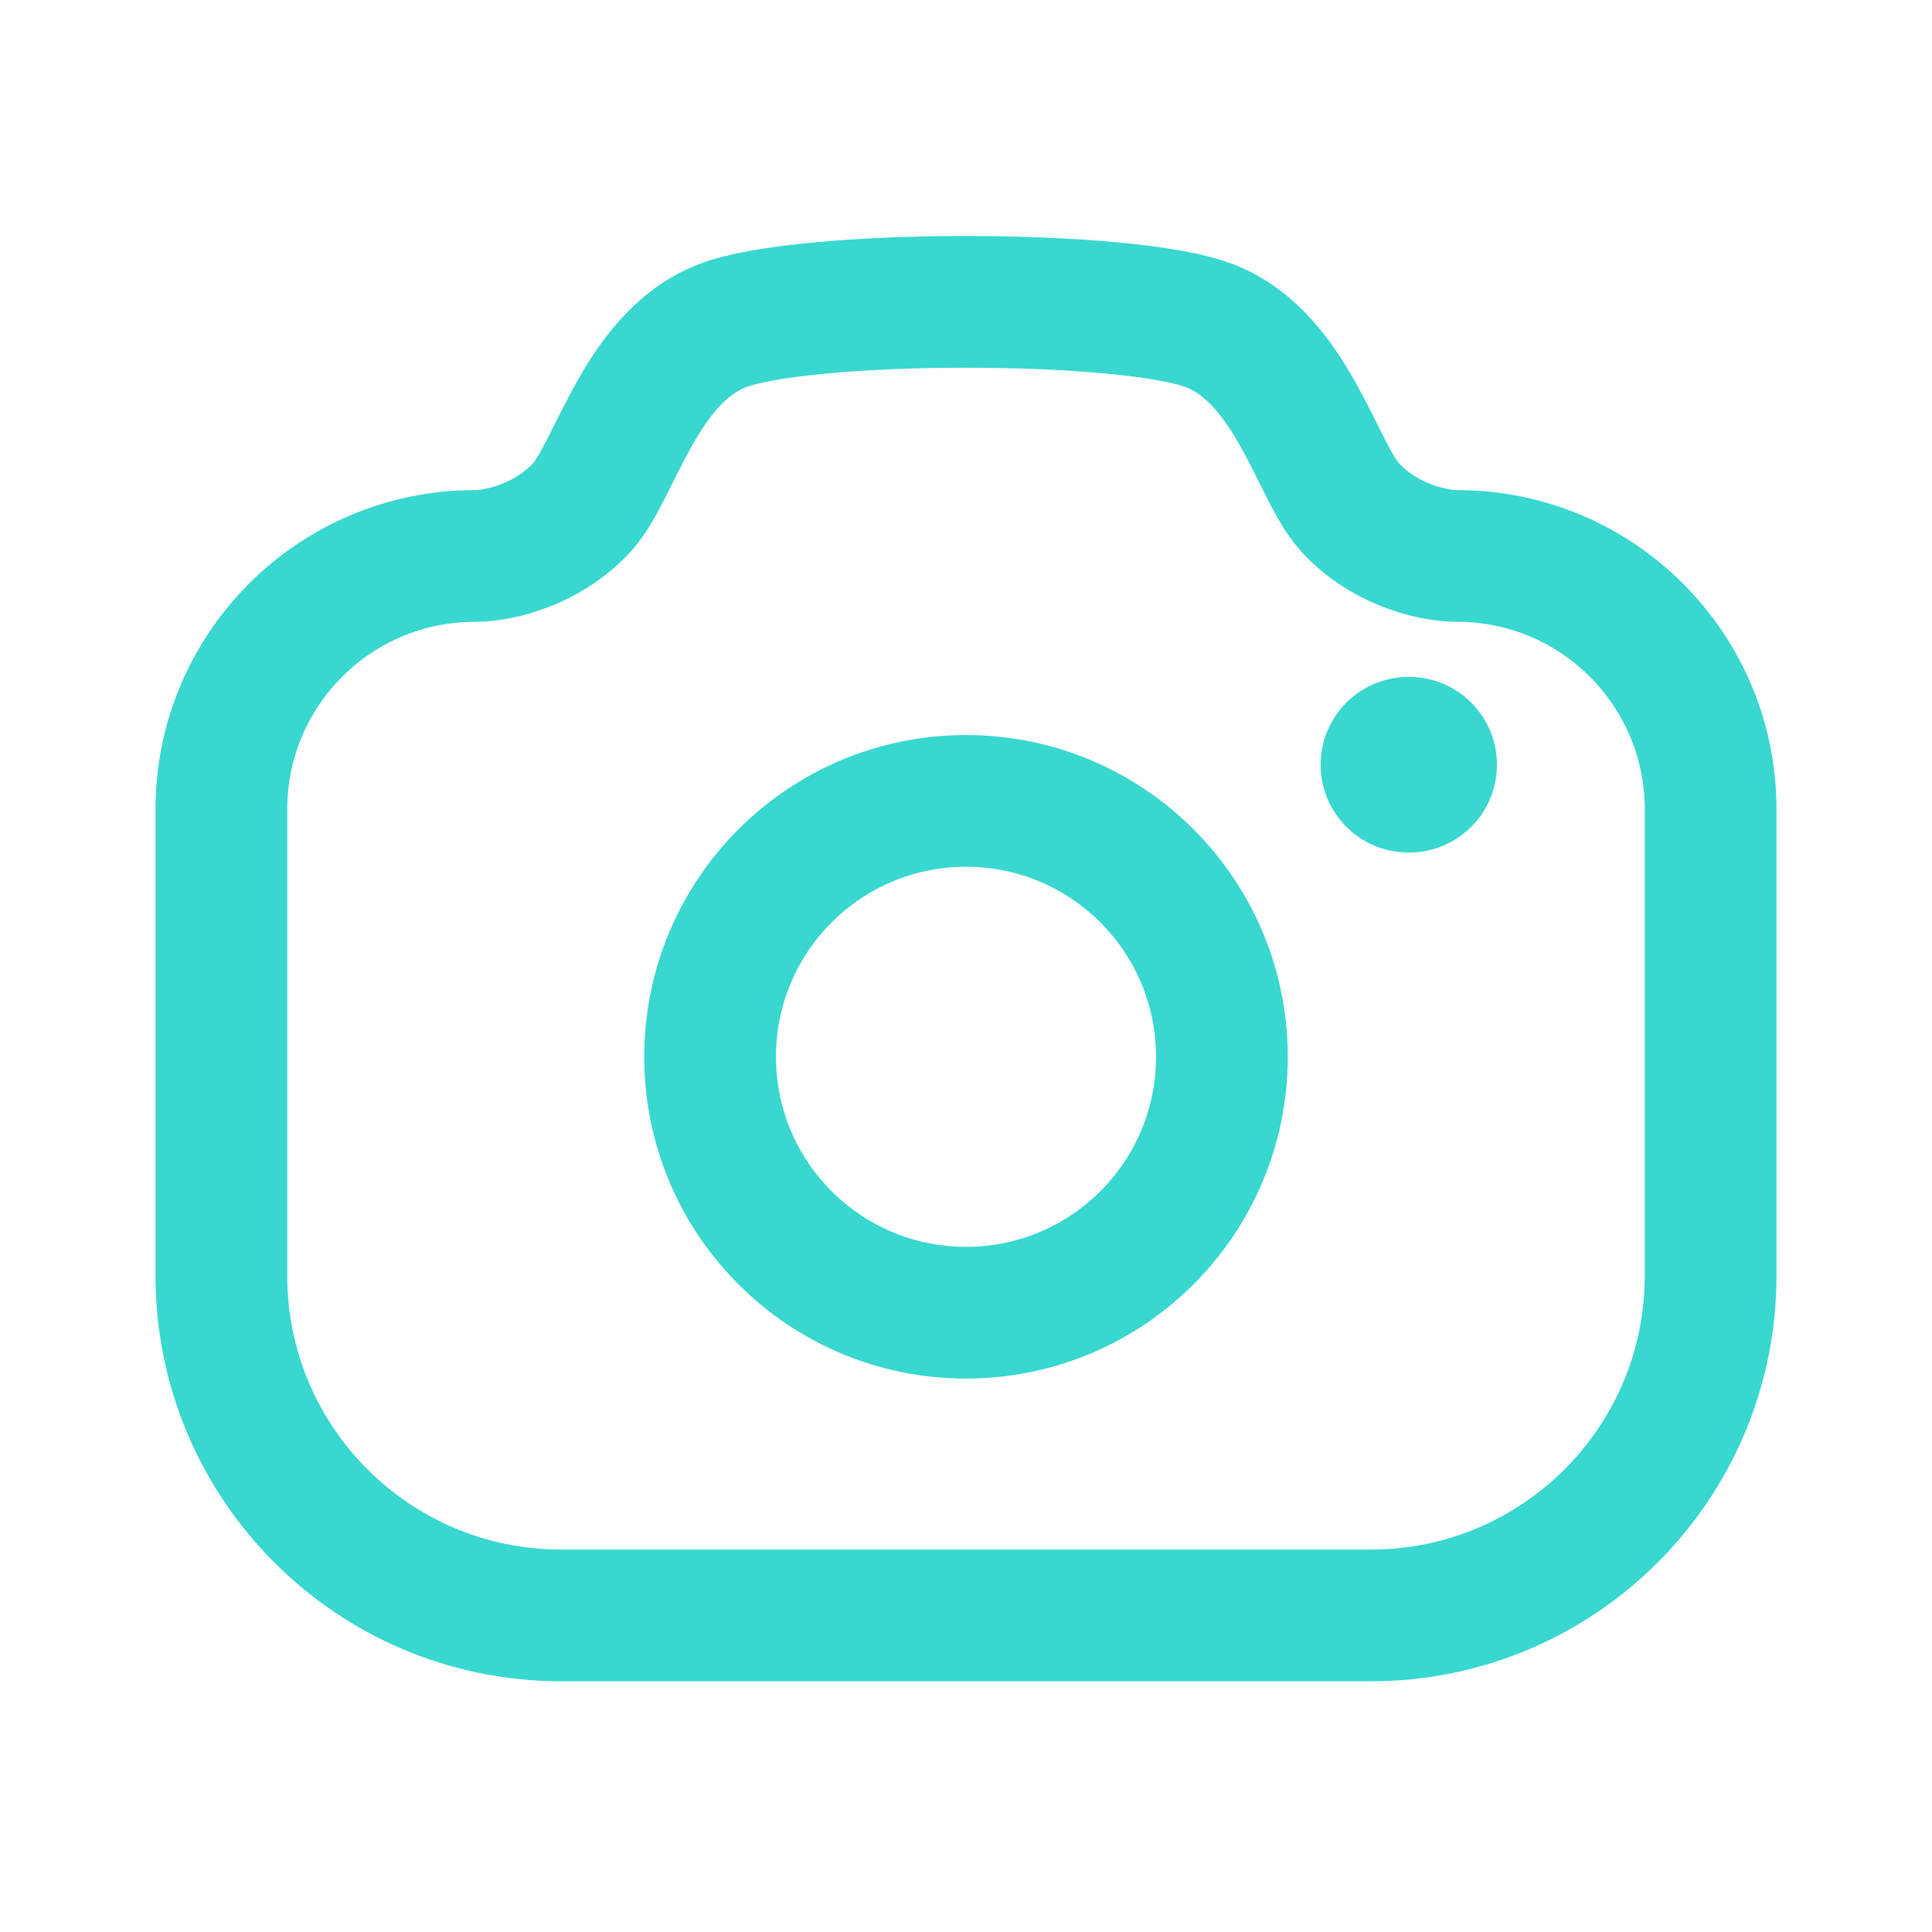 <svg width="22" height="22" viewBox="0 0 22 22" fill="none" xmlns="http://www.w3.org/2000/svg">
<path fill-rule="evenodd" clip-rule="evenodd" d="M13.787 3.714C14.713 4.082 14.996 5.366 15.374 5.778C15.753 6.191 16.295 6.331 16.595 6.331C18.188 6.331 19.479 7.623 19.479 9.215V14.527C19.479 16.663 17.747 18.395 15.611 18.395H6.389C4.253 18.395 2.521 16.663 2.521 14.527V9.215C2.521 7.623 3.813 6.331 5.406 6.331C5.705 6.331 6.246 6.191 6.626 5.778C7.004 5.366 7.287 4.082 8.213 3.714C9.139 3.345 12.861 3.345 13.787 3.714Z" stroke="#38D7D0" stroke-width="1.5" stroke-linecap="round" stroke-linejoin="round"/>
<path d="M16.038 8.708H16.046" stroke="#38D7D0" stroke-width="2" stroke-linecap="round" stroke-linejoin="round"/>
<path fill-rule="evenodd" clip-rule="evenodd" d="M13.914 12.034C13.914 10.425 12.609 9.12 11 9.12C9.39 9.12 8.086 10.425 8.086 12.034C8.086 13.644 9.39 14.948 11 14.948C12.609 14.948 13.914 13.644 13.914 12.034Z" stroke="#38D7D0" stroke-width="1.5" stroke-linecap="round" stroke-linejoin="round"/>
</svg>
